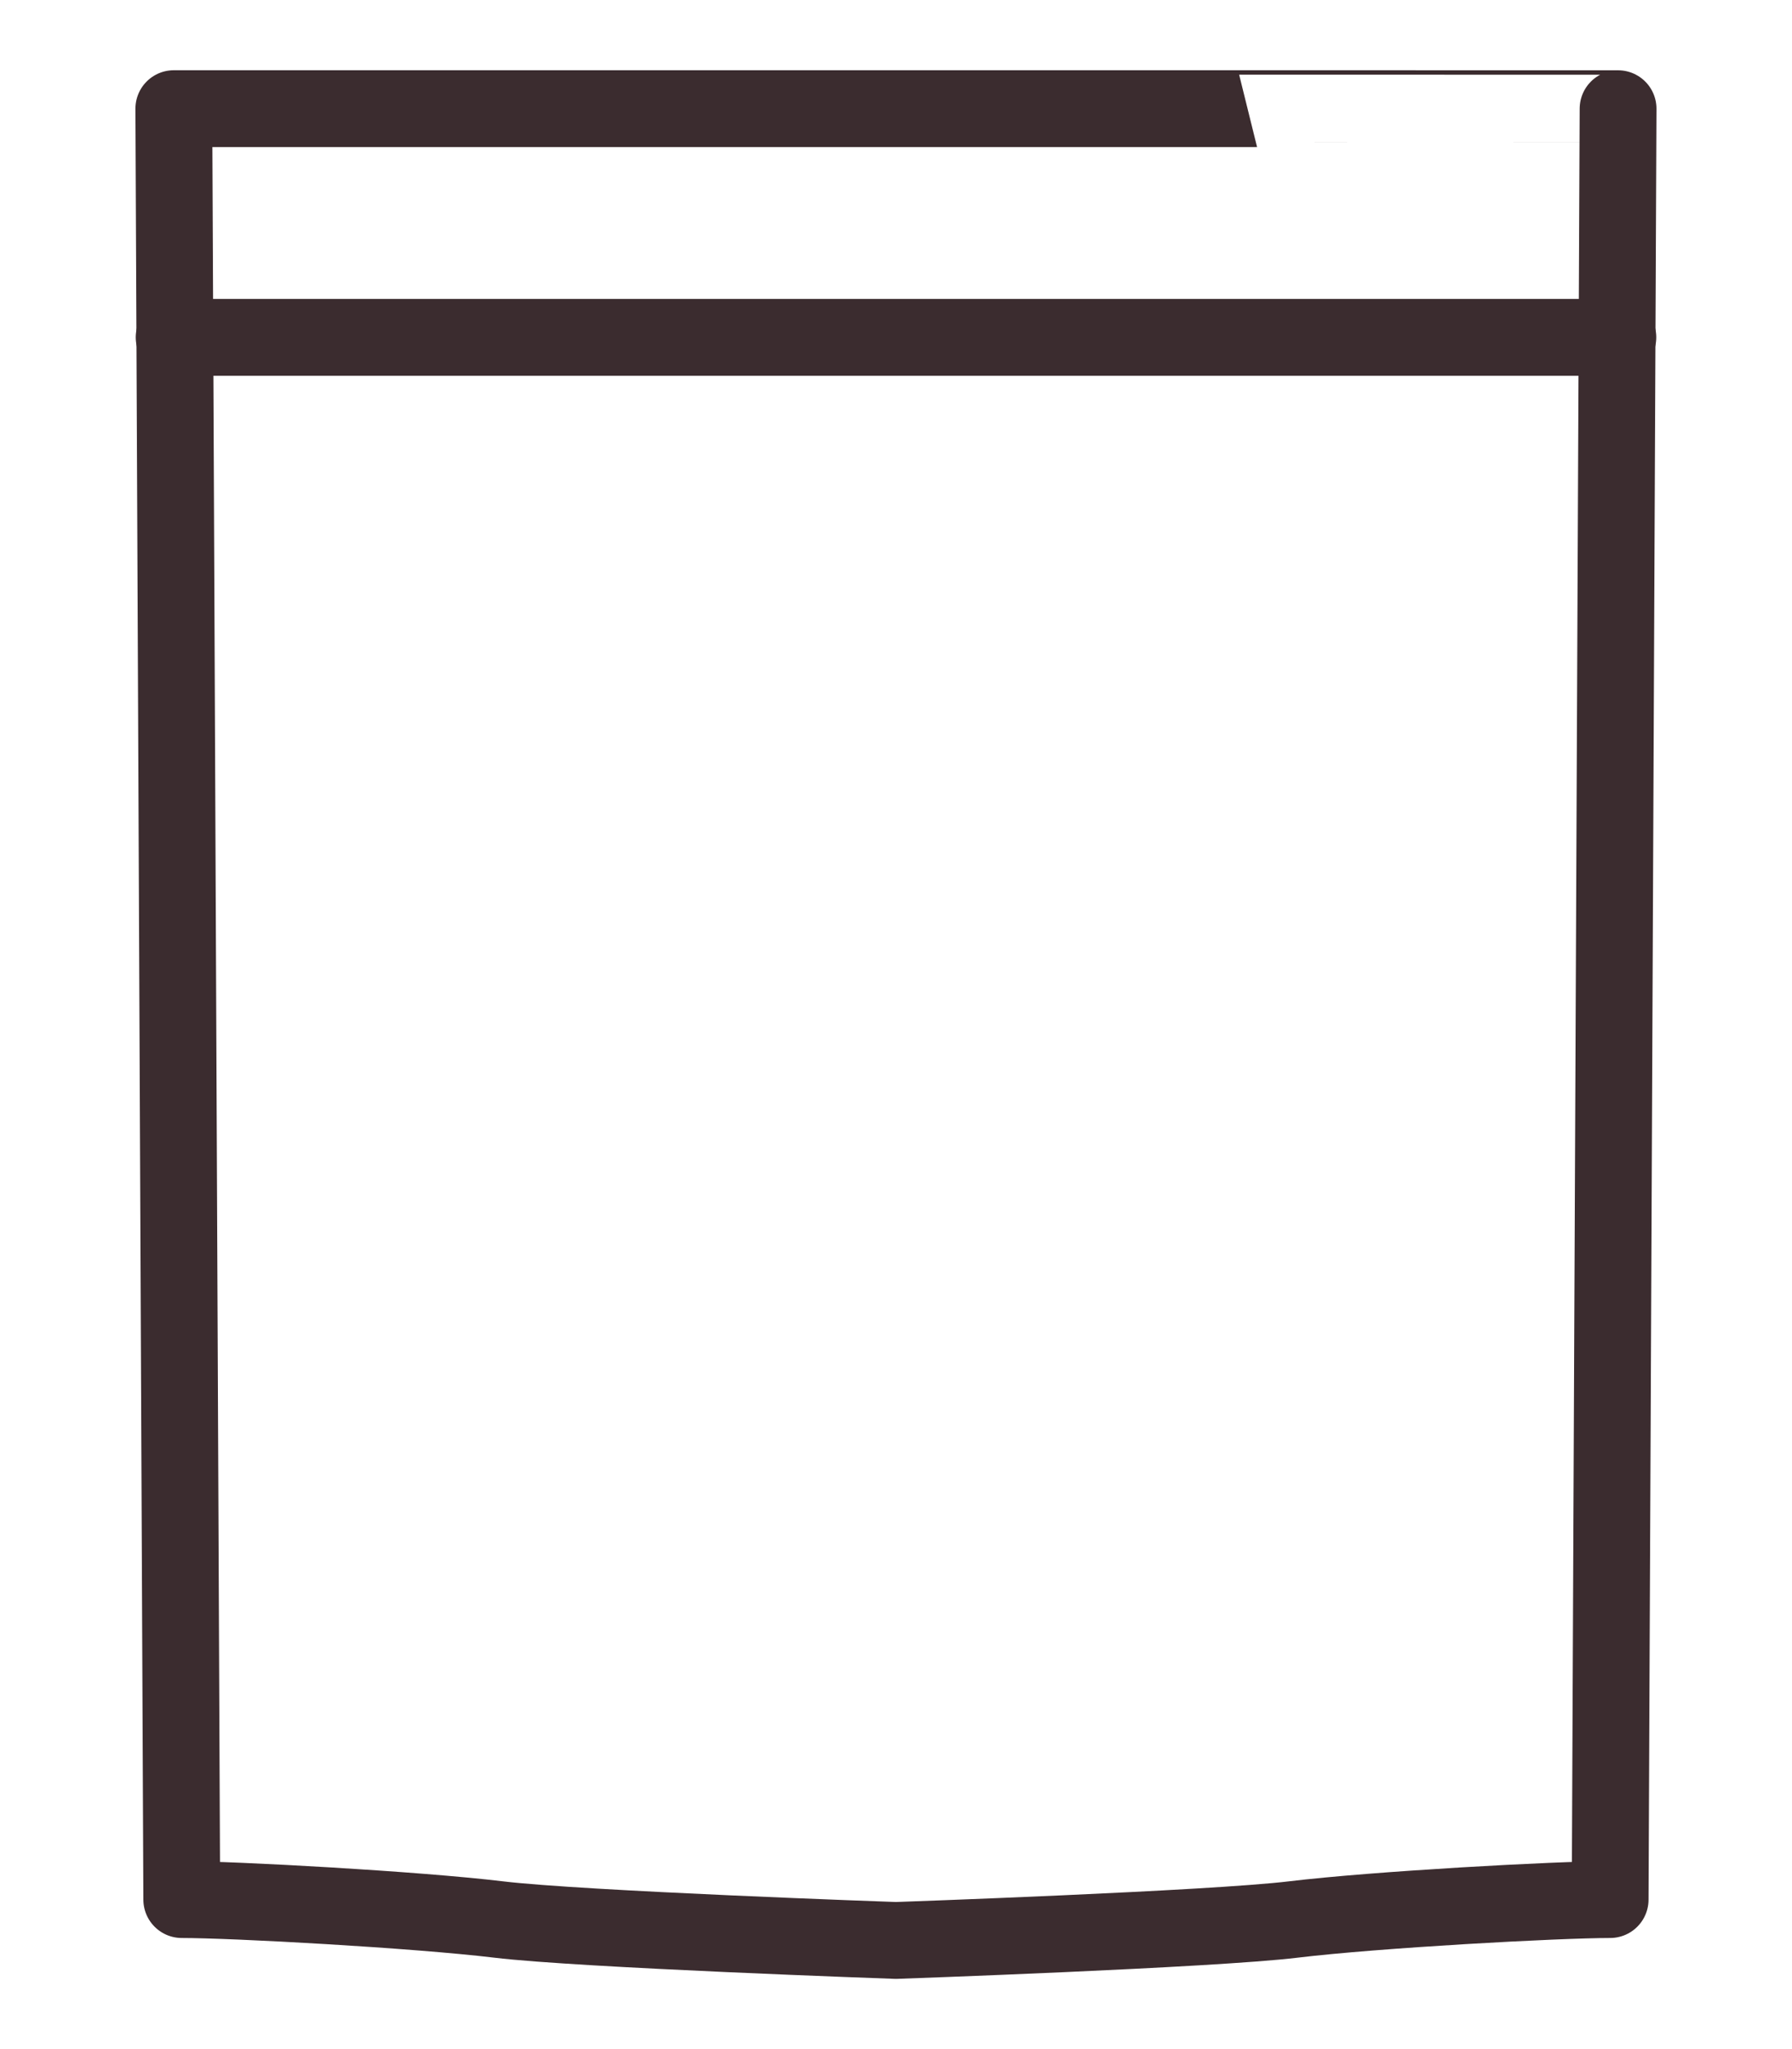 <?xml version="1.0" encoding="utf-8"?>
<!-- Generator: Adobe Illustrator 25.2.3, SVG Export Plug-In . SVG Version: 6.00 Build 0)  -->
<svg version="1.1" id="Vrstva_1" xmlns="http://www.w3.org/2000/svg" xmlns:xlink="http://www.w3.org/1999/xlink" x="0px" y="0px"
	 width="35px" height="40px" viewBox="0 0 35 40" style="enable-background:new 0 0 35 40;" xml:space="preserve">
<style type="text/css">
	.st0{fill:none;stroke:#3B2C2F;stroke-width:1.5;stroke-linecap:round;stroke-linejoin:round;}
</style>
<g>
	<path class="st0" d="M17.5,2.121H3.395L3.55,37.081c1.031,0,4.573,0.195,6.187,0.389
		c1.615,0.195,7.762,0.409,7.762,0.409s6.148-0.214,7.762-0.409
		c1.615-0.195,5.156-0.389,6.187-0.389l0.155-34.959
		C31.605,2.121,17.5,2.121,17.5,2.121z"/>
	<line class="st0" x1="3.401" y1="6.585" x2="31.599" y2="6.585"/>
</g>
</svg>
